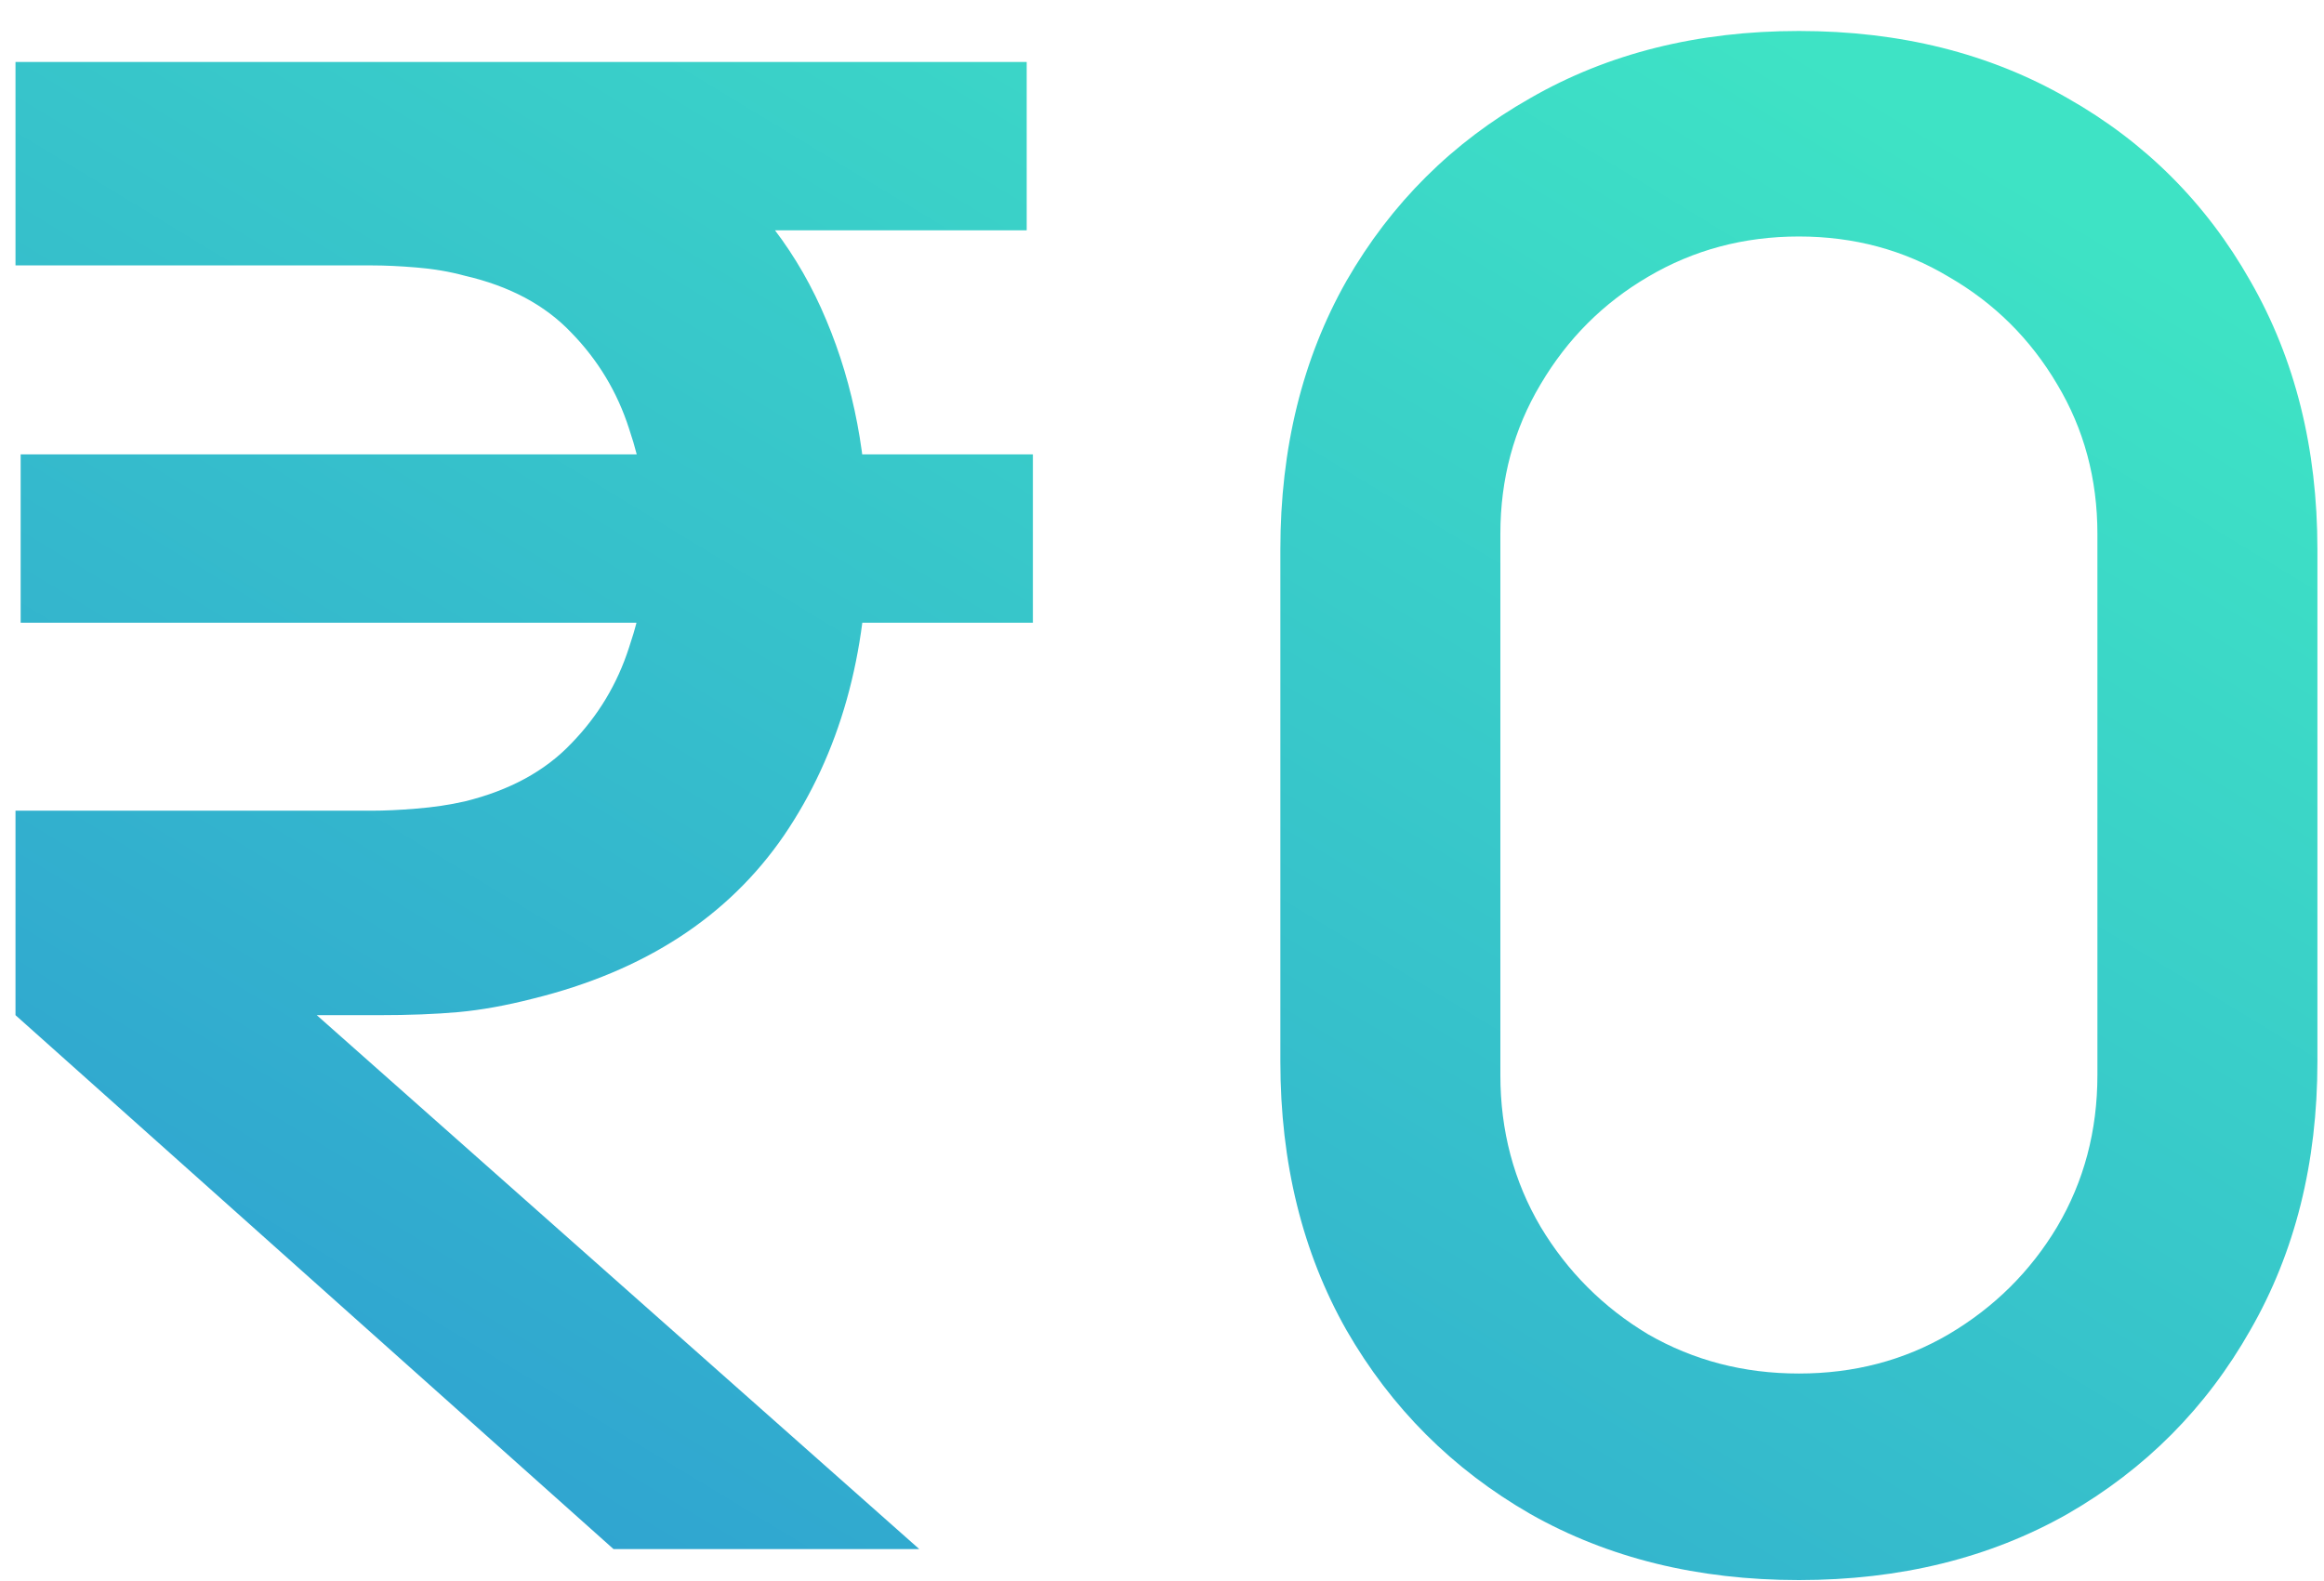 <svg width="72" height="49" viewBox="0 0 72 49" fill="none" xmlns="http://www.w3.org/2000/svg">
<path d="M0.48 1.92H11.776C12.224 1.92 12.779 1.941 13.44 1.984C14.101 2.005 14.72 2.069 15.296 2.176C17.877 2.581 20.021 3.467 21.728 4.832C23.456 6.176 24.747 7.872 25.6 9.92C26.453 11.947 26.88 14.197 26.88 16.672C26.88 20.277 26.016 23.349 24.288 25.888C22.56 28.405 19.968 30.091 16.512 30.944C15.68 31.157 14.912 31.296 14.208 31.36C13.504 31.424 12.672 31.456 11.712 31.456H0.48V25.12H11.52C11.925 25.12 12.384 25.099 12.896 25.056C13.429 25.013 13.931 24.939 14.4 24.832C15.787 24.491 16.885 23.893 17.696 23.04C18.528 22.187 19.125 21.195 19.488 20.064C19.872 18.933 20.064 17.803 20.064 16.672C20.064 15.541 19.872 14.411 19.488 13.28C19.125 12.149 18.528 11.157 17.696 10.304C16.885 9.451 15.787 8.864 14.4 8.544C13.931 8.416 13.429 8.331 12.896 8.288C12.384 8.245 11.925 8.224 11.52 8.224H0.48V1.92ZM0.48 31.456L7.648 29.536L28.48 48H19.008L0.48 31.456ZM0.64 19.296V14.08H32V19.296H0.64ZM11.008 7.136V1.92H31.808V7.136H11.008ZM55.731 48.96C52.596 48.96 49.822 48.277 47.411 46.912C45.001 45.525 43.102 43.627 41.715 41.216C40.35 38.805 39.667 36.032 39.667 32.896V17.024C39.667 13.888 40.35 11.115 41.715 8.704C43.102 6.293 45.001 4.405 47.411 3.04C49.822 1.653 52.596 0.96 55.731 0.96C58.867 0.96 61.641 1.653 64.052 3.04C66.462 4.405 68.35 6.293 69.716 8.704C71.102 11.115 71.796 13.888 71.796 17.024V32.896C71.796 36.032 71.102 38.805 69.716 41.216C68.35 43.627 66.462 45.525 64.052 46.912C61.641 48.277 58.867 48.96 55.731 48.96ZM55.731 42.56C57.438 42.56 58.985 42.155 60.371 41.344C61.779 40.512 62.9 39.403 63.731 38.016C64.564 36.608 64.98 35.04 64.98 33.312V16.544C64.98 14.837 64.564 13.291 63.731 11.904C62.9 10.496 61.779 9.387 60.371 8.576C58.985 7.744 57.438 7.328 55.731 7.328C54.025 7.328 52.468 7.744 51.059 8.576C49.673 9.387 48.563 10.496 47.731 11.904C46.9 13.291 46.483 14.837 46.483 16.544V33.312C46.483 35.04 46.9 36.608 47.731 38.016C48.563 39.403 49.673 40.512 51.059 41.344C52.468 42.155 54.025 42.56 55.731 42.56Z" fill="url(#paint0_linear_5133_37848)"/>
<defs>
<linearGradient id="paint0_linear_5133_37848" x1="70" y1="10" x2="-0.609" y2="126.529" gradientUnits="userSpaceOnUse">
<stop stop-color="#3EE3C5"/>
<stop offset="1" stop-color="#1D54DF"/>
</linearGradient>
</defs>
</svg>
